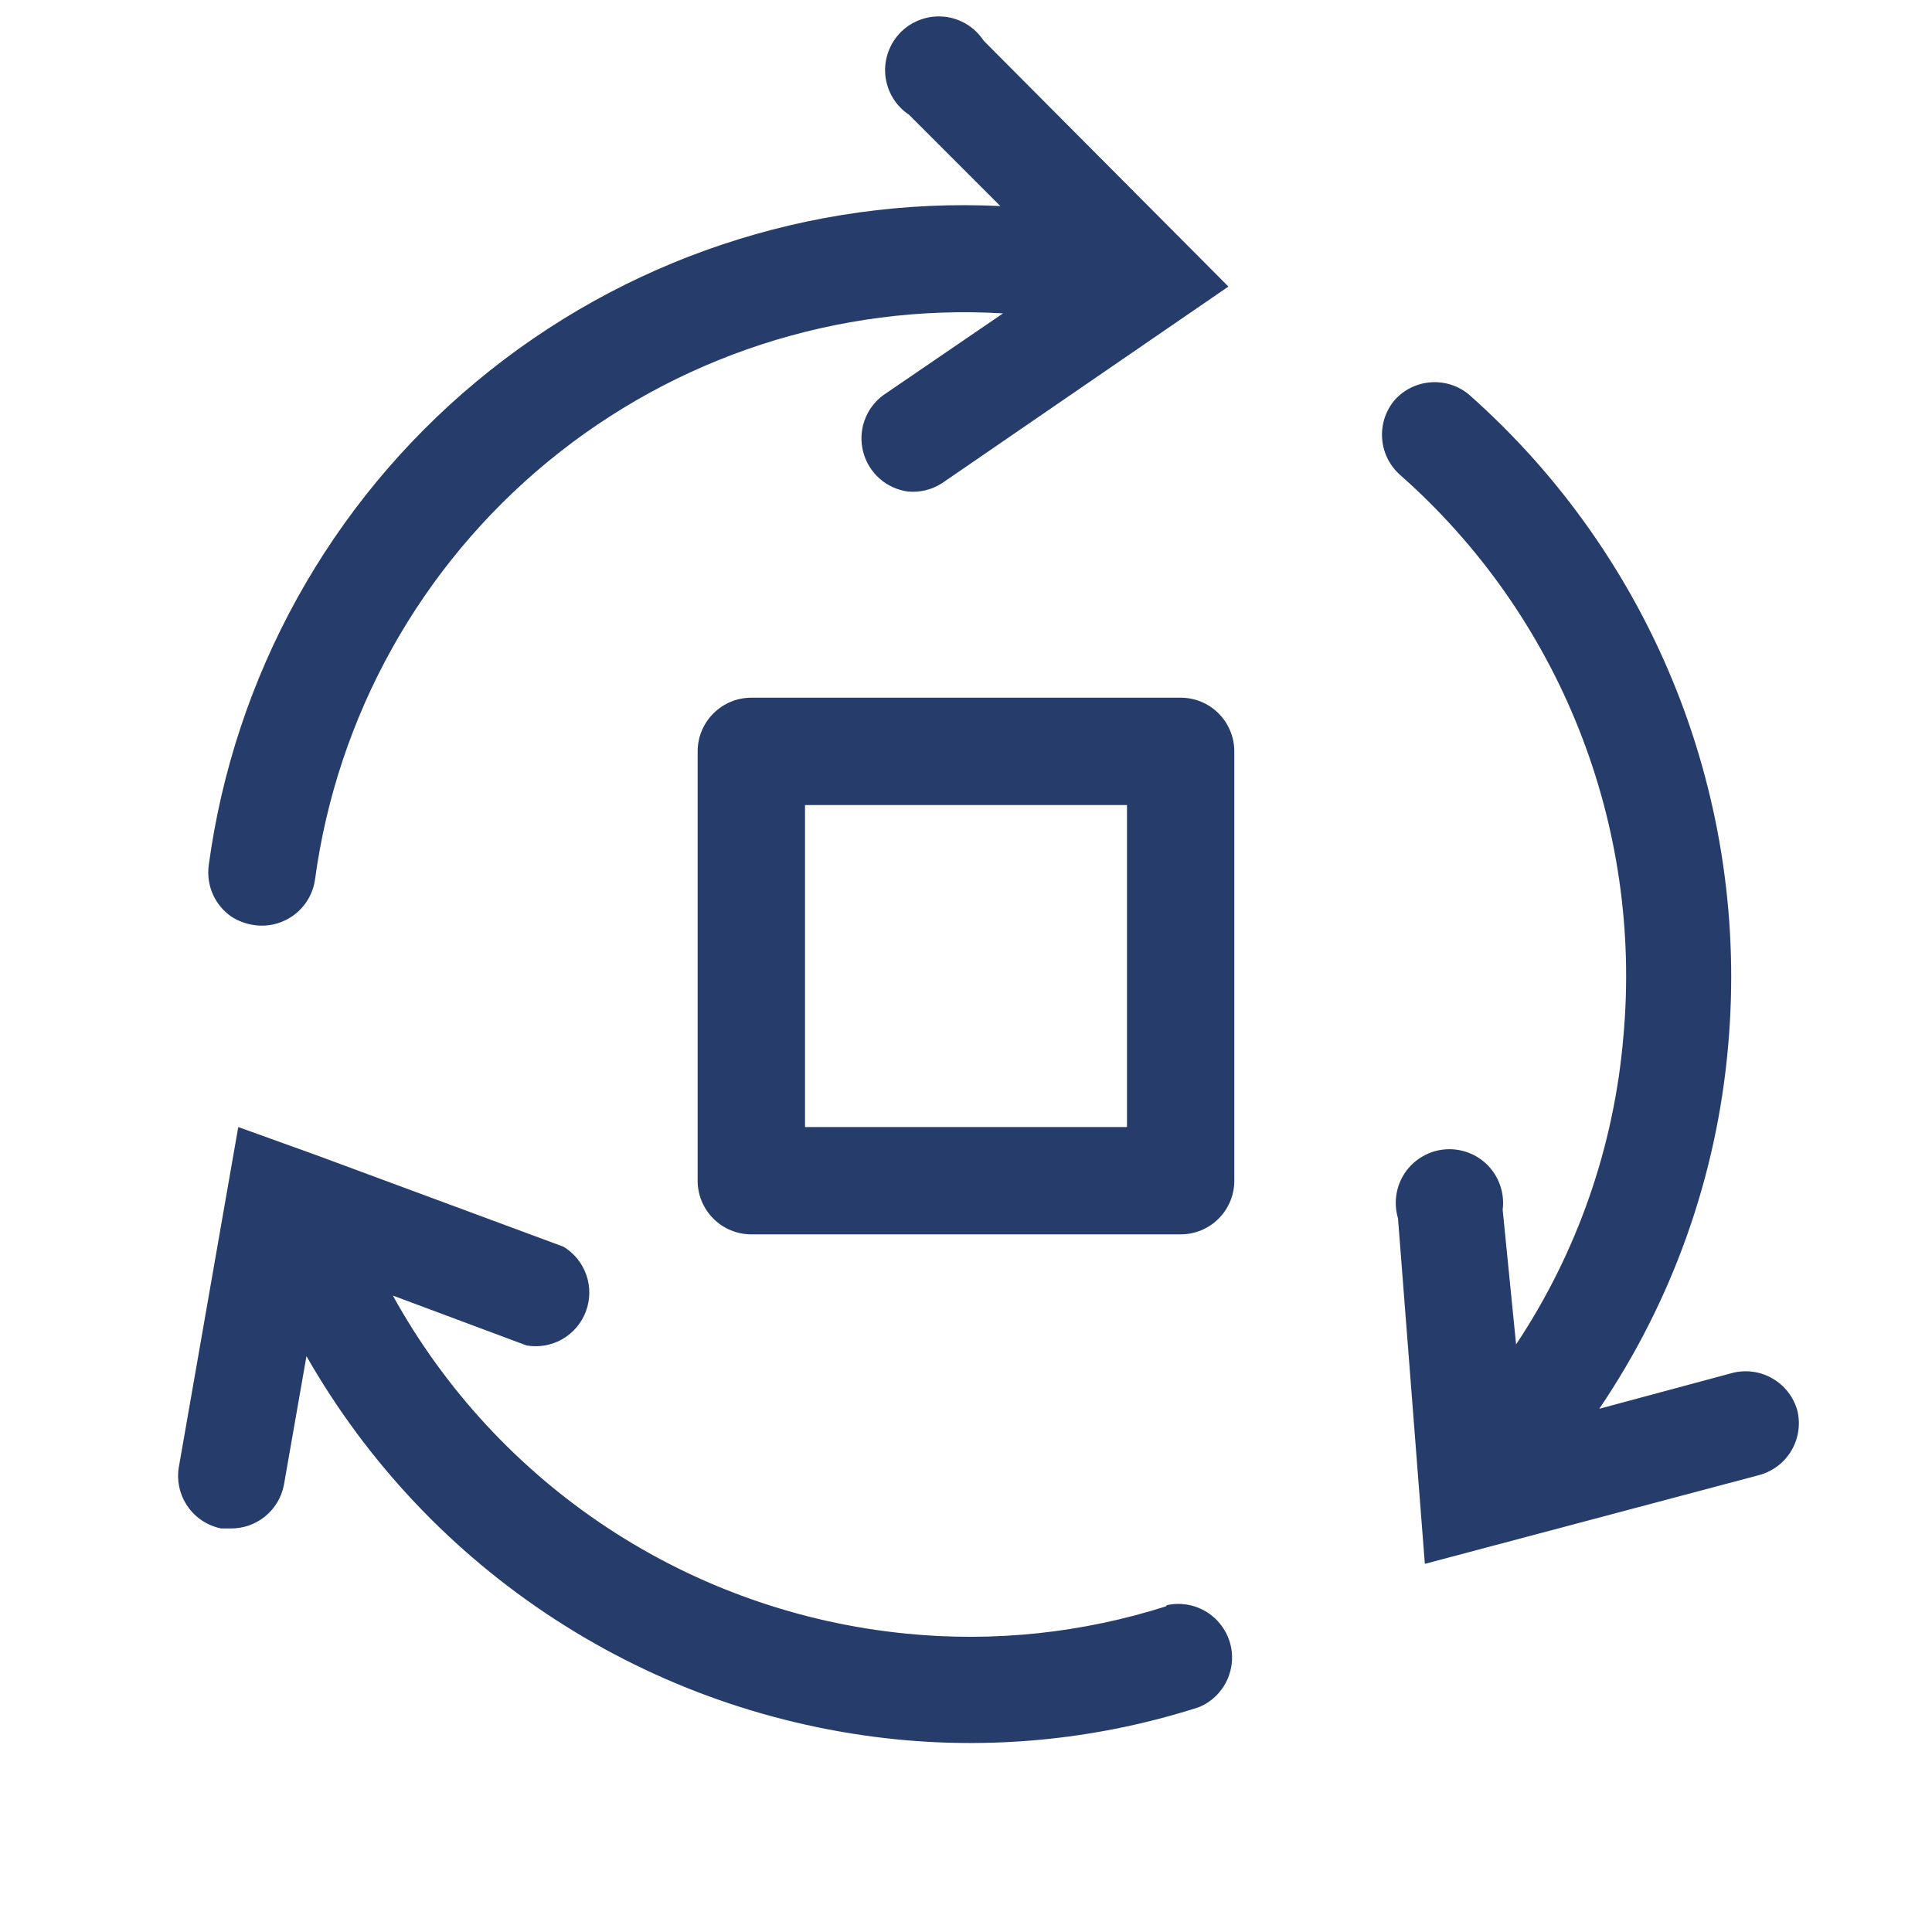 <svg width="40" height="40" viewBox="0 0 40 40" fill="none" xmlns="http://www.w3.org/2000/svg">
<g clip-path="url(#clip0_4977_3082)">
<path d="M37.211 29.2C37.133 28.923 36.95 28.687 36.701 28.542C36.453 28.397 36.157 28.354 35.877 28.423L33.111 29.167C34.625 26.935 35.543 24.354 35.778 21.667C36.004 19.154 35.637 16.622 34.705 14.277C33.772 11.932 32.301 9.839 30.411 8.167C30.192 7.986 29.913 7.896 29.63 7.915C29.347 7.933 29.082 8.059 28.889 8.267C28.694 8.488 28.596 8.777 28.615 9.071C28.633 9.365 28.768 9.639 28.989 9.834C30.618 11.272 31.885 13.073 32.688 15.093C33.491 17.112 33.807 19.292 33.611 21.456C33.42 23.735 32.656 25.93 31.389 27.834L31.111 25.045C31.132 24.881 31.116 24.714 31.064 24.557C31.012 24.4 30.926 24.256 30.812 24.136C30.698 24.017 30.558 23.924 30.403 23.865C30.248 23.807 30.083 23.783 29.918 23.797C29.753 23.81 29.593 23.86 29.45 23.944C29.307 24.027 29.184 24.141 29.091 24.277C28.998 24.414 28.936 24.57 28.911 24.733C28.885 24.897 28.897 25.064 28.944 25.223L29.5 32.378L36.444 30.534C36.719 30.453 36.953 30.27 37.096 30.021C37.238 29.773 37.28 29.479 37.211 29.2Z" fill="#263C6B"/>
<path d="M4.789 18.977C4.937 19.072 5.104 19.133 5.278 19.155C5.568 19.193 5.861 19.115 6.094 18.938C6.327 18.761 6.481 18.5 6.522 18.21C6.981 14.82 8.704 11.729 11.345 9.556C13.987 7.382 17.352 6.286 20.767 6.488L18.278 8.188C18.102 8.321 17.969 8.503 17.897 8.711C17.824 8.919 17.816 9.145 17.872 9.358C17.928 9.571 18.046 9.763 18.211 9.909C18.377 10.055 18.581 10.148 18.8 10.177C19.05 10.2 19.301 10.137 19.511 9.999L25.433 5.933L20.367 0.844C20.276 0.706 20.157 0.589 20.016 0.503C19.875 0.417 19.717 0.363 19.553 0.346C19.389 0.329 19.223 0.348 19.068 0.403C18.912 0.458 18.77 0.546 18.653 0.662C18.536 0.779 18.447 0.92 18.391 1.075C18.335 1.23 18.314 1.396 18.33 1.56C18.347 1.724 18.399 1.883 18.484 2.024C18.569 2.165 18.685 2.286 18.822 2.377L20.711 4.266C16.768 4.077 12.897 5.374 9.863 7.9C6.828 10.426 4.852 13.998 4.322 17.91C4.294 18.114 4.322 18.321 4.405 18.51C4.487 18.698 4.62 18.86 4.789 18.977Z" fill="#263C6B"/>
<path d="M24.145 33.256C22.409 33.81 20.579 34.003 18.767 33.823C16.559 33.606 14.438 32.856 12.585 31.637C10.733 30.417 9.205 28.765 8.133 26.823L10.9 27.856C11.155 27.9 11.418 27.854 11.642 27.726C11.867 27.597 12.039 27.394 12.13 27.152C12.221 26.909 12.225 26.643 12.14 26.398C12.055 26.154 11.888 25.946 11.667 25.812L6.567 23.923L4.933 23.334L3.7 30.39C3.657 30.672 3.725 30.959 3.888 31.193C4.051 31.427 4.298 31.588 4.578 31.645H4.767C5.028 31.65 5.283 31.562 5.486 31.398C5.69 31.233 5.828 31.002 5.878 30.745L6.345 28.078C7.601 30.28 9.366 32.149 11.493 33.529C13.619 34.909 16.044 35.76 18.567 36.012C20.676 36.221 22.805 35.994 24.822 35.345C25.079 35.239 25.287 35.04 25.404 34.788C25.522 34.536 25.541 34.249 25.457 33.984C25.373 33.719 25.193 33.495 24.952 33.356C24.711 33.217 24.427 33.173 24.156 33.234L24.145 33.256Z" fill="#263C6B"/>
<path d="M24.444 14.445H15.555C15.261 14.445 14.978 14.562 14.77 14.771C14.561 14.979 14.444 15.262 14.444 15.556V24.445C14.444 24.74 14.561 25.023 14.77 25.231C14.978 25.439 15.261 25.556 15.555 25.556H24.444C24.739 25.556 25.022 25.439 25.23 25.231C25.438 25.023 25.555 24.74 25.555 24.445V15.556C25.555 15.262 25.438 14.979 25.23 14.771C25.022 14.562 24.739 14.445 24.444 14.445ZM23.333 23.334H16.667V16.668H23.333V23.334Z" fill="#263C6B"/>
</g>
<defs>
<clipPath id="clip0_4977_3082">
<rect width="40" height="40" fill="white"/>
</clipPath>
</defs>
</svg>
